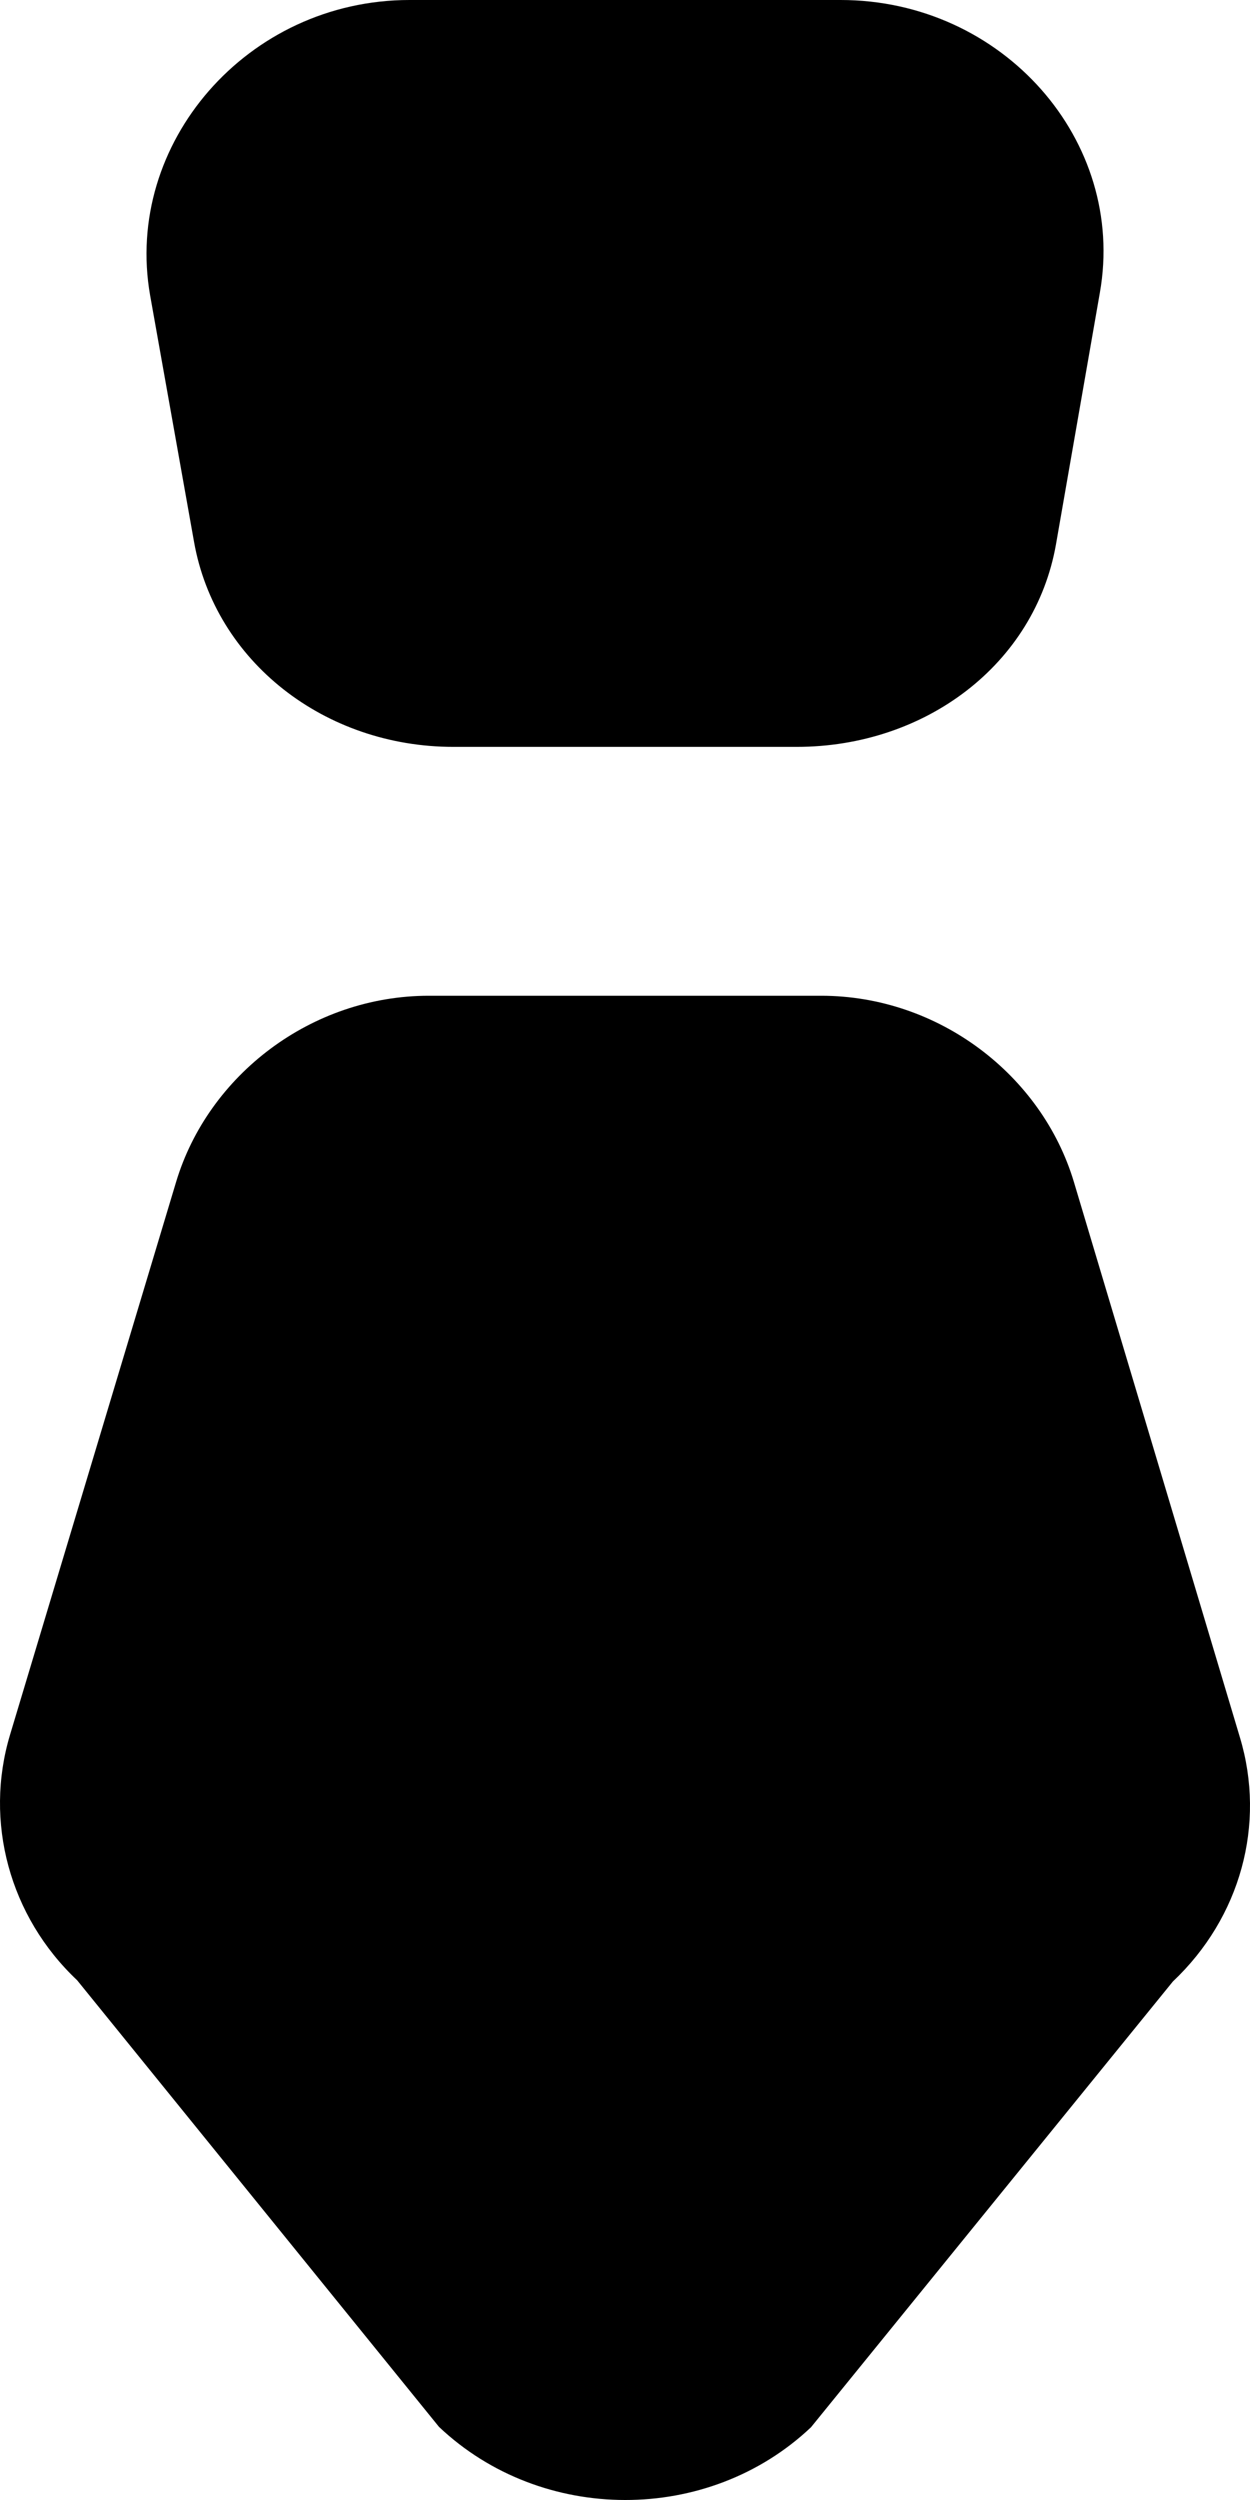 <?xml version="1.0" encoding="UTF-8" standalone="no"?>
<svg width="10px" height="20px" viewBox="0 0 10 20" version="1.1" xmlns="http://www.w3.org/2000/svg" xmlns:xlink="http://www.w3.org/1999/xlink">
    <!-- Generator: Sketch 3.8.1 (29687) - http://www.bohemiancoding.com/sketch -->
    <title>tie_round [#766]</title>
    <desc>Created with Sketch.</desc>
    <defs></defs>
    <g id="Page-1" stroke="none" stroke-width="1" fill="none" fill-rule="evenodd">
        <g id="Dribbble-Light-Preview" transform="translate(-145, -4839)" fill="#000000">
            <g id="icons" transform="translate(56, 160)">
                <path d="M95.569,4686.966 L92.431,4686.966 C91.492,4686.966 90.666,4687.6 90.409,4688.455 L89.081,4692.876 C88.871,4693.572 89.076,4694.332 89.617,4694.842 L92.512,4698.415 C93.334,4699.193 94.666,4699.196 95.488,4698.418 L98.383,4694.852 C98.924,4694.341 99.129,4693.594 98.919,4692.898 L97.591,4688.455 C97.334,4687.599 96.508,4686.966 95.569,4686.966 M97.448,4683.354 L97.799,4681.341 C98.013,4680.127 97.024,4679 95.724,4679 L92.277,4679 C90.977,4679 89.988,4680.149 90.201,4681.363 L90.552,4683.333 C90.721,4684.293 91.598,4684.975 92.627,4684.975 L95.373,4684.975 C96.402,4684.975 97.279,4684.315 97.448,4683.354" id="tie_round-[#766]"></path>
            </g>
        </g>
    </g>
</svg>